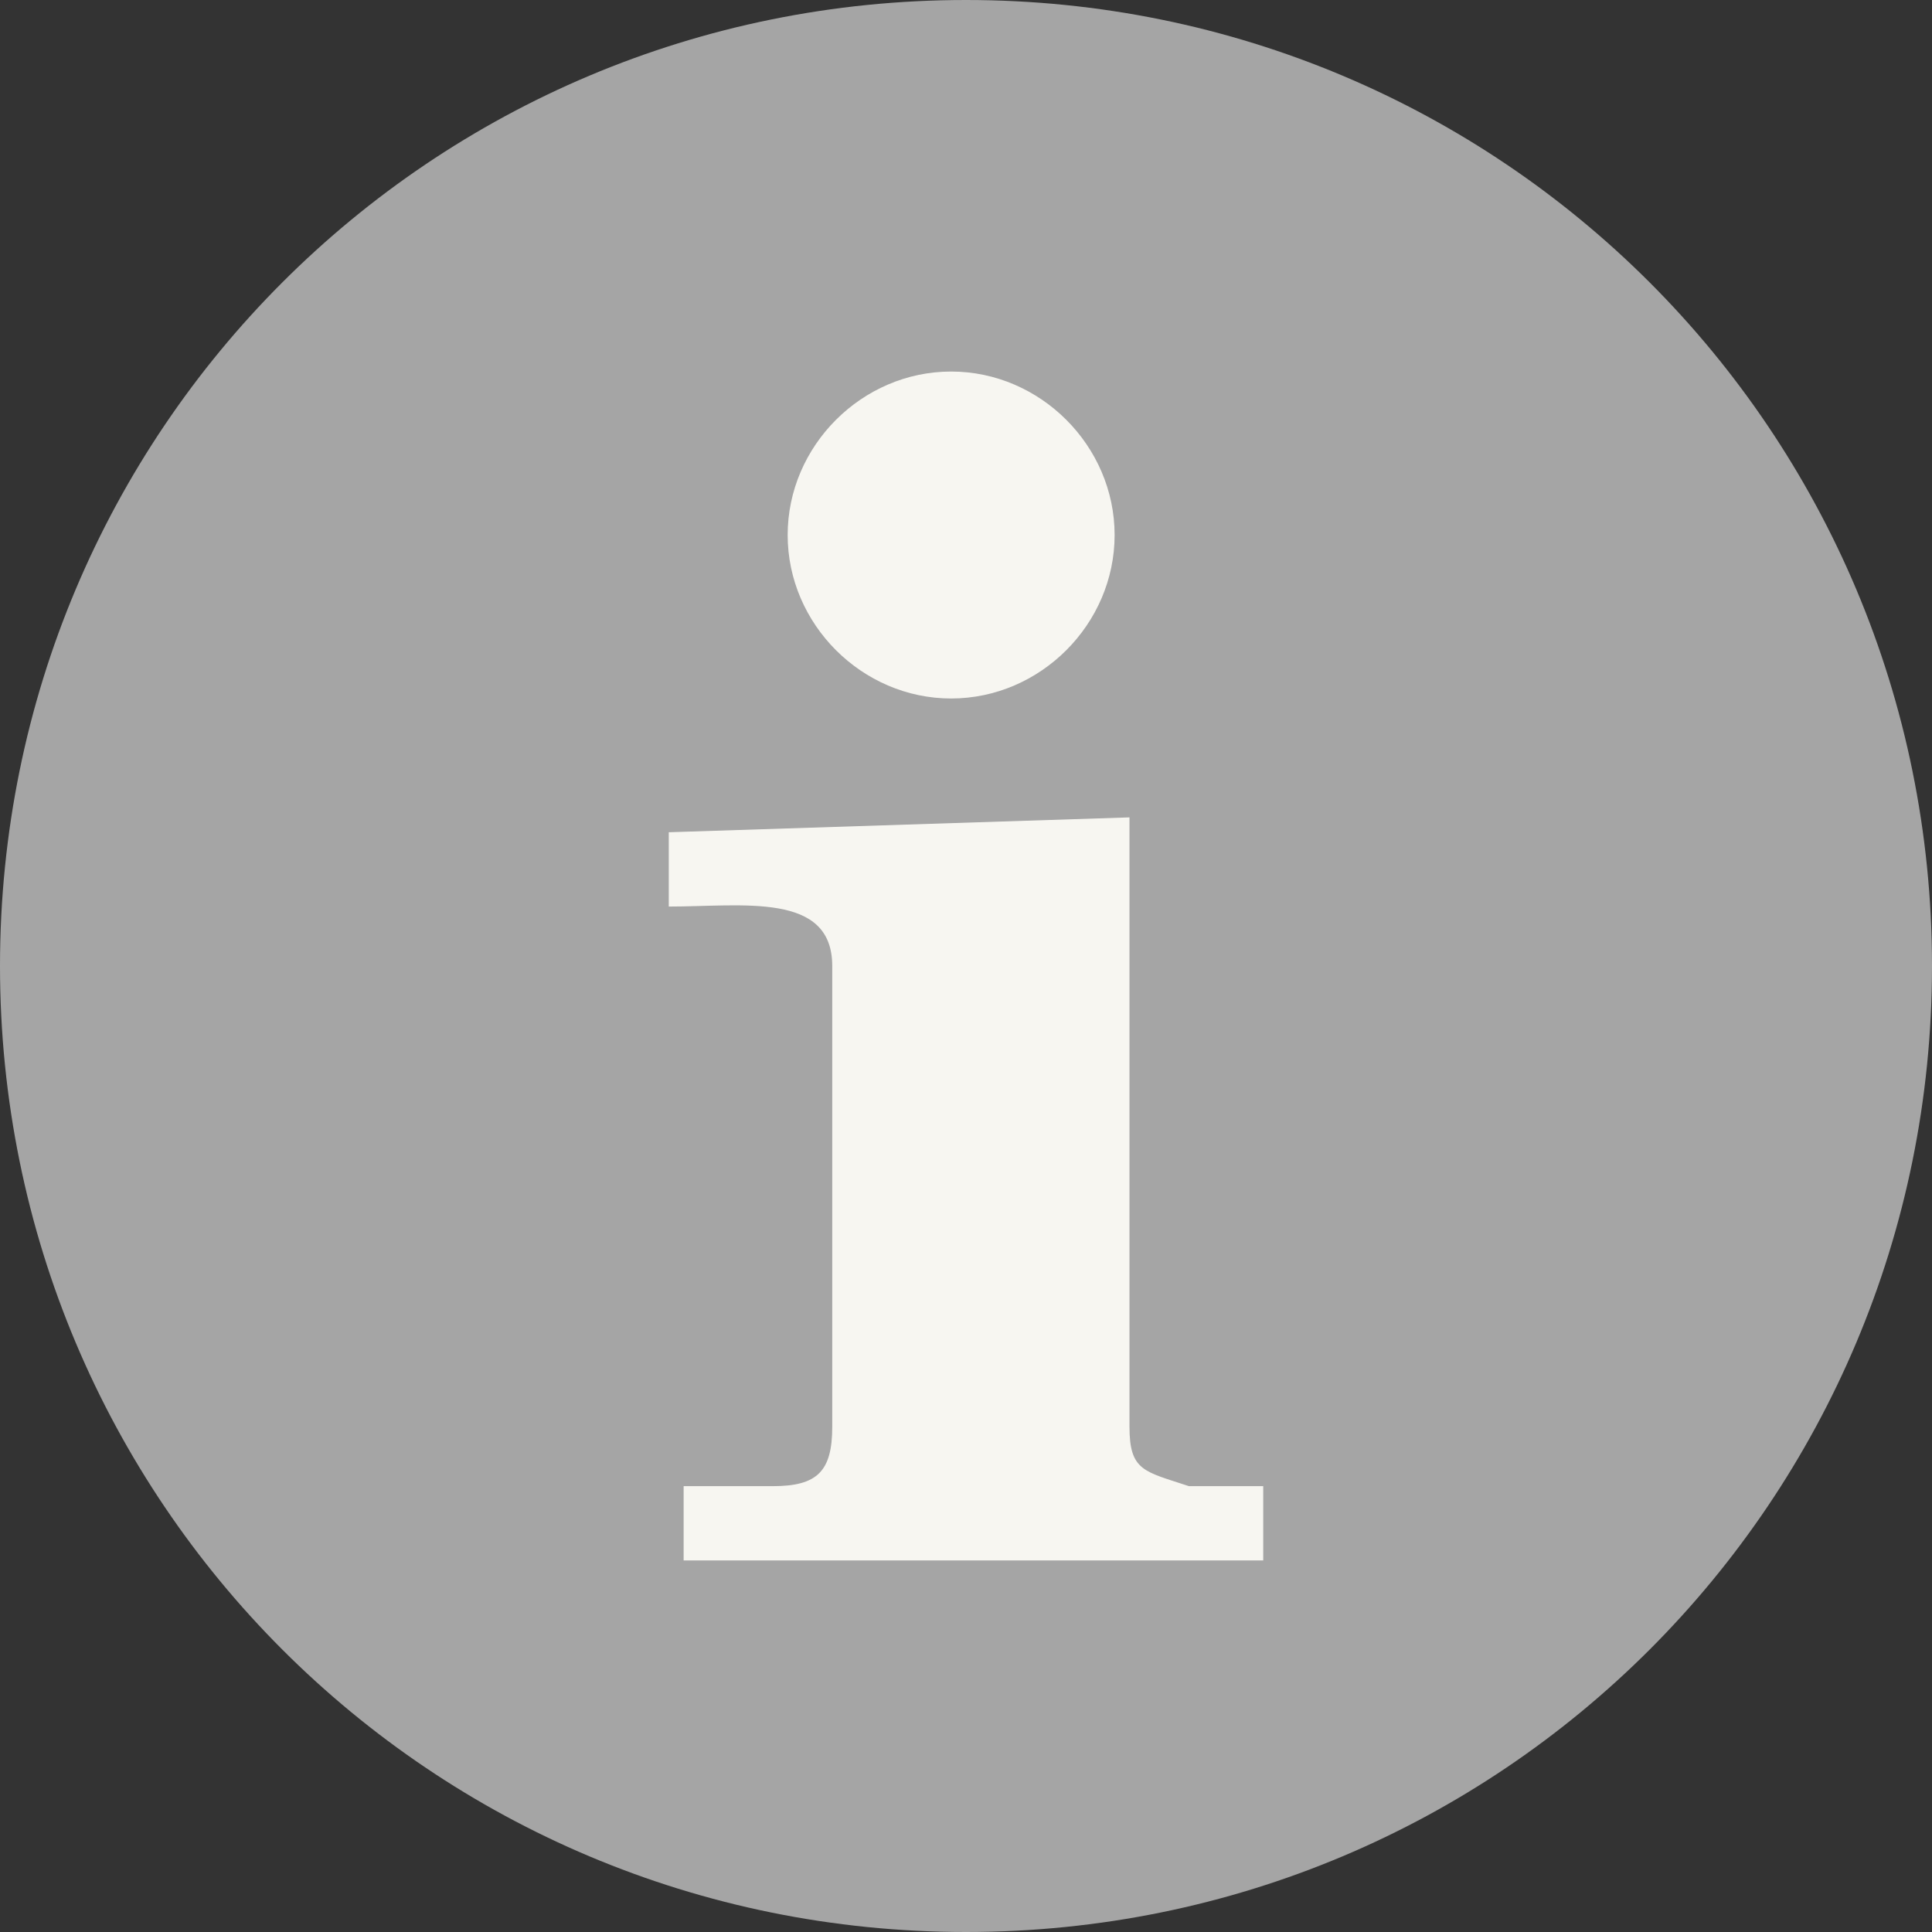 <?xml version="1.0" encoding="utf-8"?>
<!-- Generator: Adobe Illustrator 24.1.2, SVG Export Plug-In . SVG Version: 6.00 Build 0)  -->
<svg version="1.1" id="Ebene_1" xmlns="http://www.w3.org/2000/svg" xmlns:xlink="http://www.w3.org/1999/xlink" x="0px" y="0px"
	 viewBox="0 0 13 13" style="enable-background:new 0 0 13 13;" xml:space="preserve">
<rect x="0" y="0" width="13" height="13" fill="#333333" stroke="none"/>
<style type="text/css">
	.st0{fill:#A5A5A5;}
	.st1{fill:#F7F6F1;}
</style>
<path class="st0" d="M6.5,0C2.9,0,0,2.9,0,6.5S2.9,13,6.5,13S13,10.1,13,6.5S10.1,0,6.5,0z"/>
<path class="st1" d="M7.5,3.6c0,0.6-0.5,1.1-1.1,1.1S5.3,4.2,5.3,3.6s0.5-1.1,1.1-1.1S7.5,3,7.5,3.6z"/>
<path class="st1" d="M7.6,9.6C7.6,9.9,7.7,9.9,8,10l0.5,0v0.5H4.6V10l0.6,0c0.3,0,0.4-0.1,0.4-0.4V6.5c0-0.5-0.6-0.4-1.1-0.4V5.6
	l3.1-0.1V9.6z"/>
</svg>
